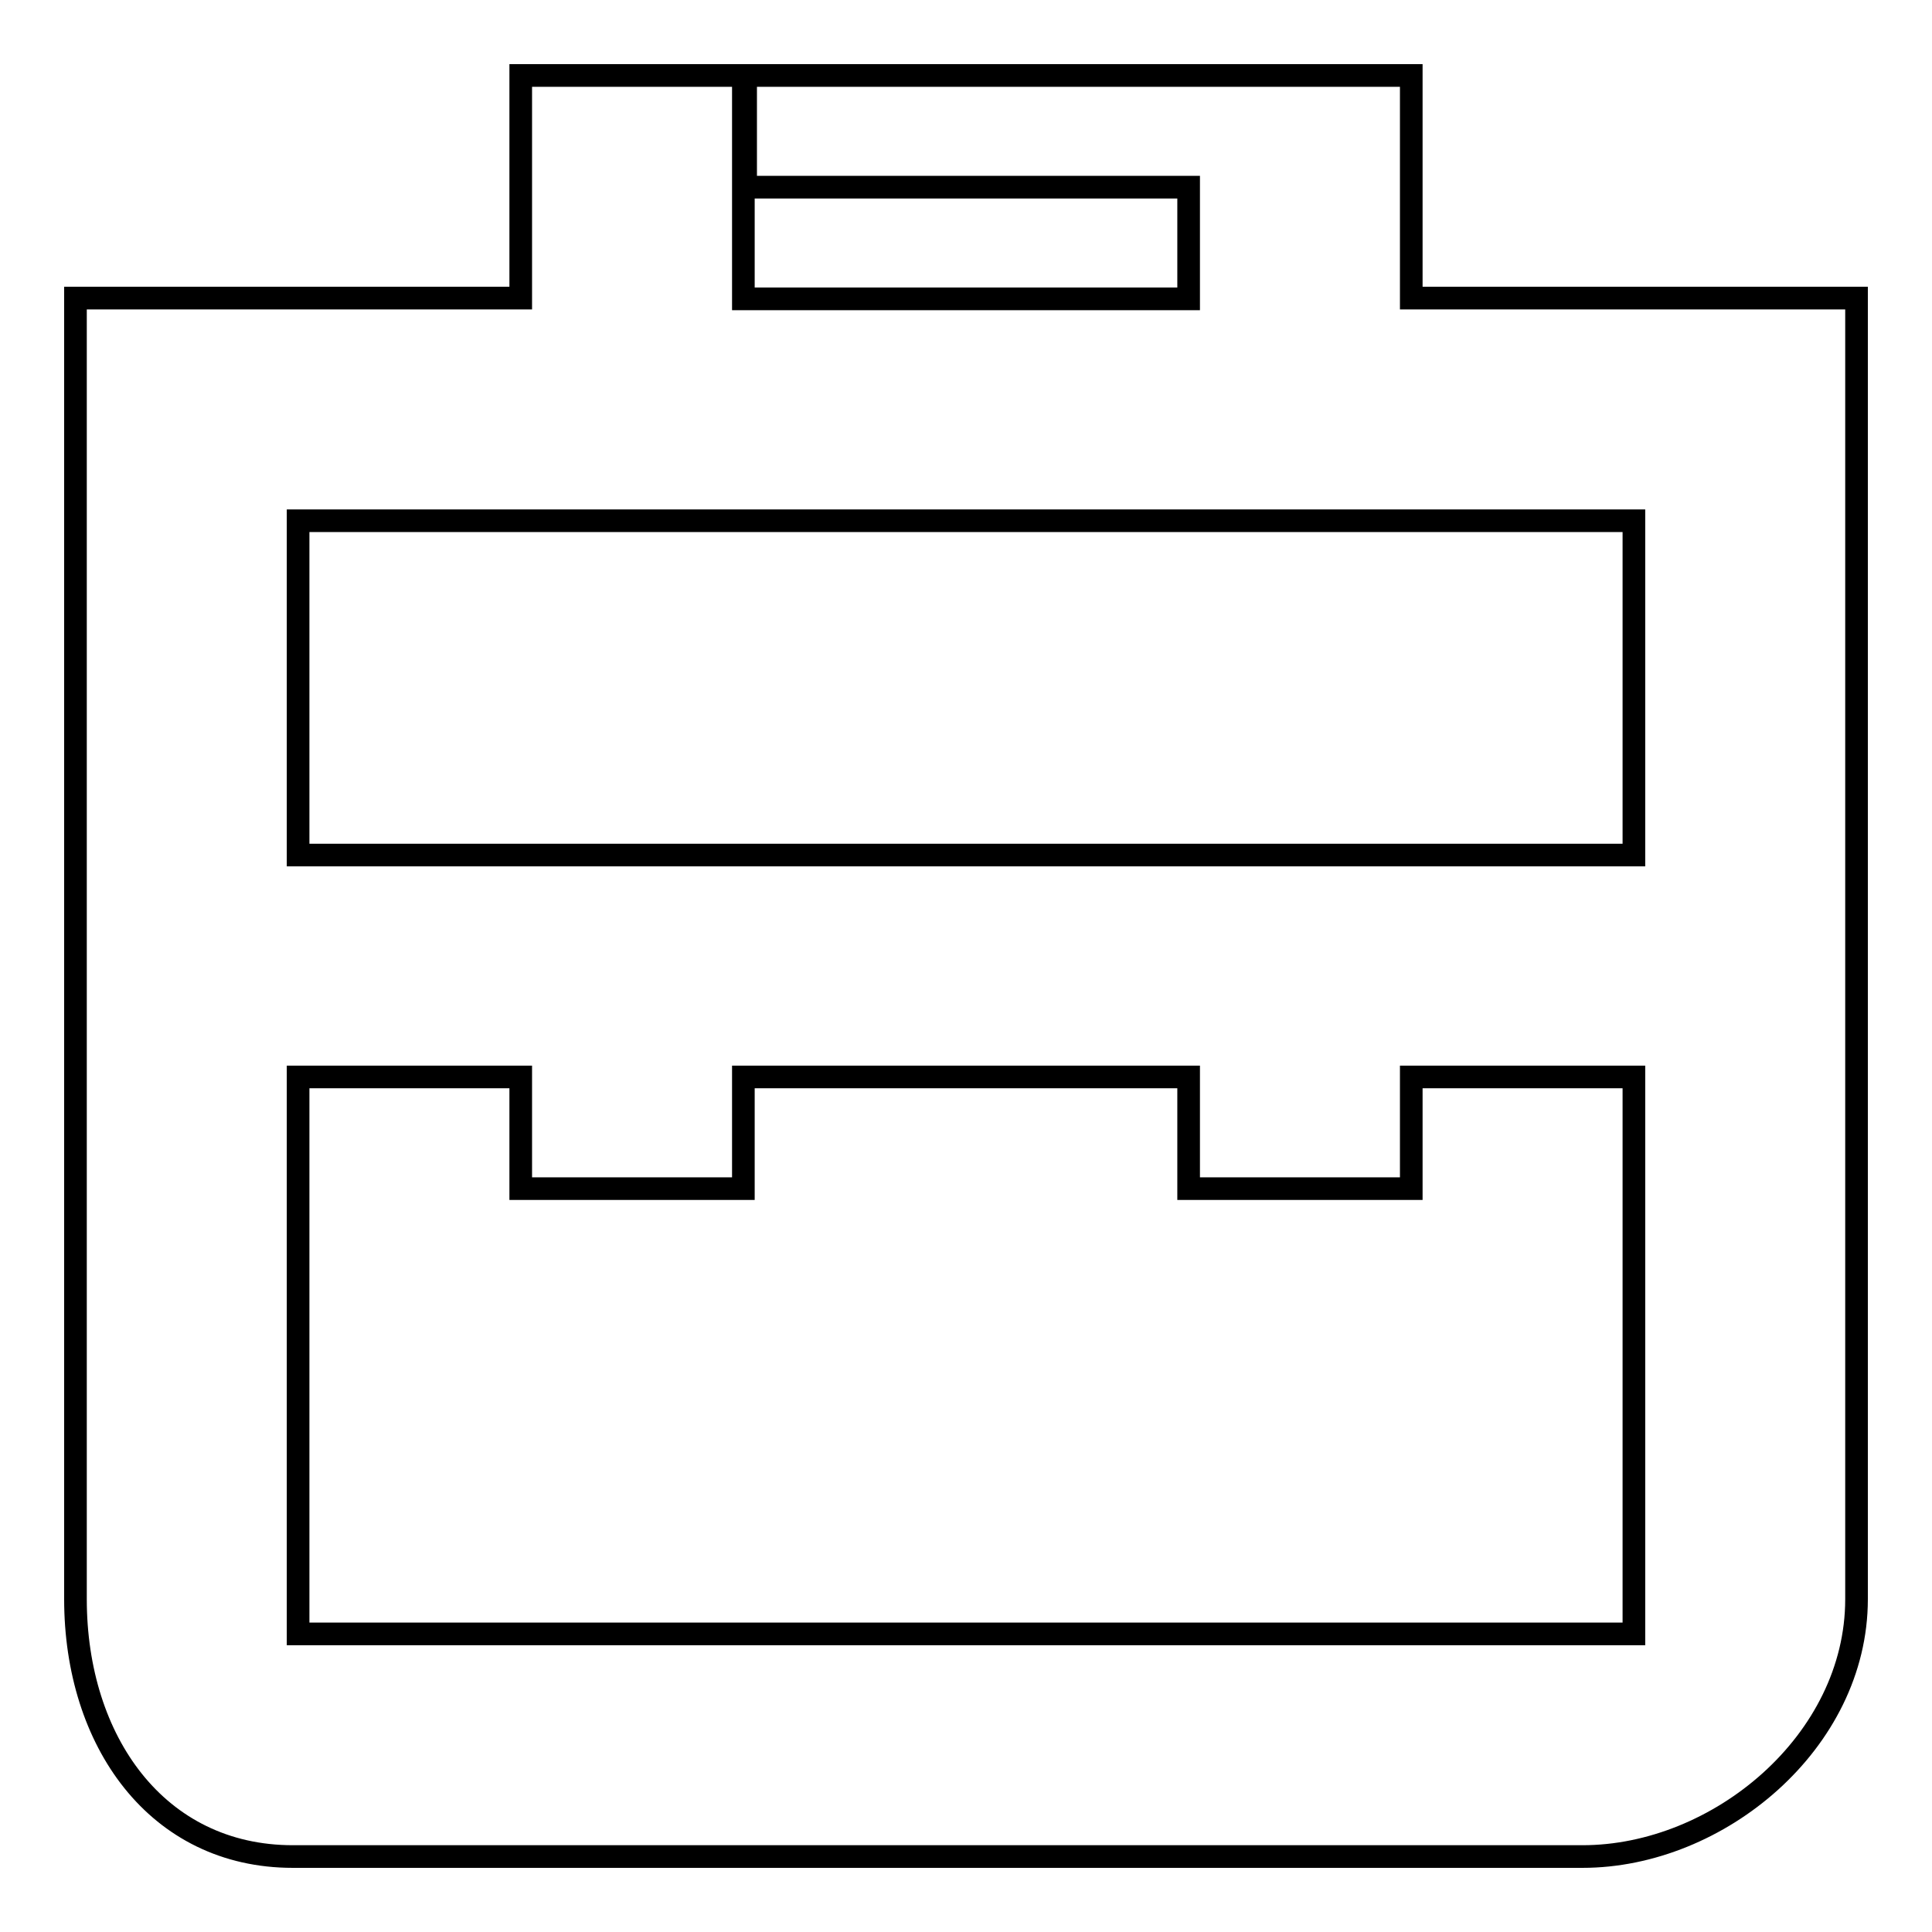 <?xml version="1.0" encoding="utf-8"?>
<!-- Svg Vector Icons : http://www.onlinewebfonts.com/icon -->
<!DOCTYPE svg PUBLIC "-//W3C//DTD SVG 1.1//EN" "http://www.w3.org/Graphics/SVG/1.1/DTD/svg11.dtd">
<svg version="1.1" xmlns="http://www.w3.org/2000/svg" xmlns:xlink="http://www.w3.org/1999/xlink" x="0px" y="0px" viewBox="0 0 256 256" enable-background="new 0 0 256 256" xml:space="preserve">
<g><g><path stroke-width="3" fill-opacity="0" stroke="#000000"  d="M187,39.5V10h-29.5H98.8v14.8h58.7v14.8h-59V10H69v29.5H10v172.4c0,18.8,10.8,34.1,28.8,34.1h170.9c18,0,36.3-15.2,36.3-34.1V39.5H187z M216.5,211.9v4.6h-177v-4.6v-69.2H69v14.8h29.5v-14.8h59v14.8H187v-14.8h29.5V211.9z M216.5,113.3H187h-29.5h-59H69H39.5V69h177V113.3z"/></g></g>
</svg>